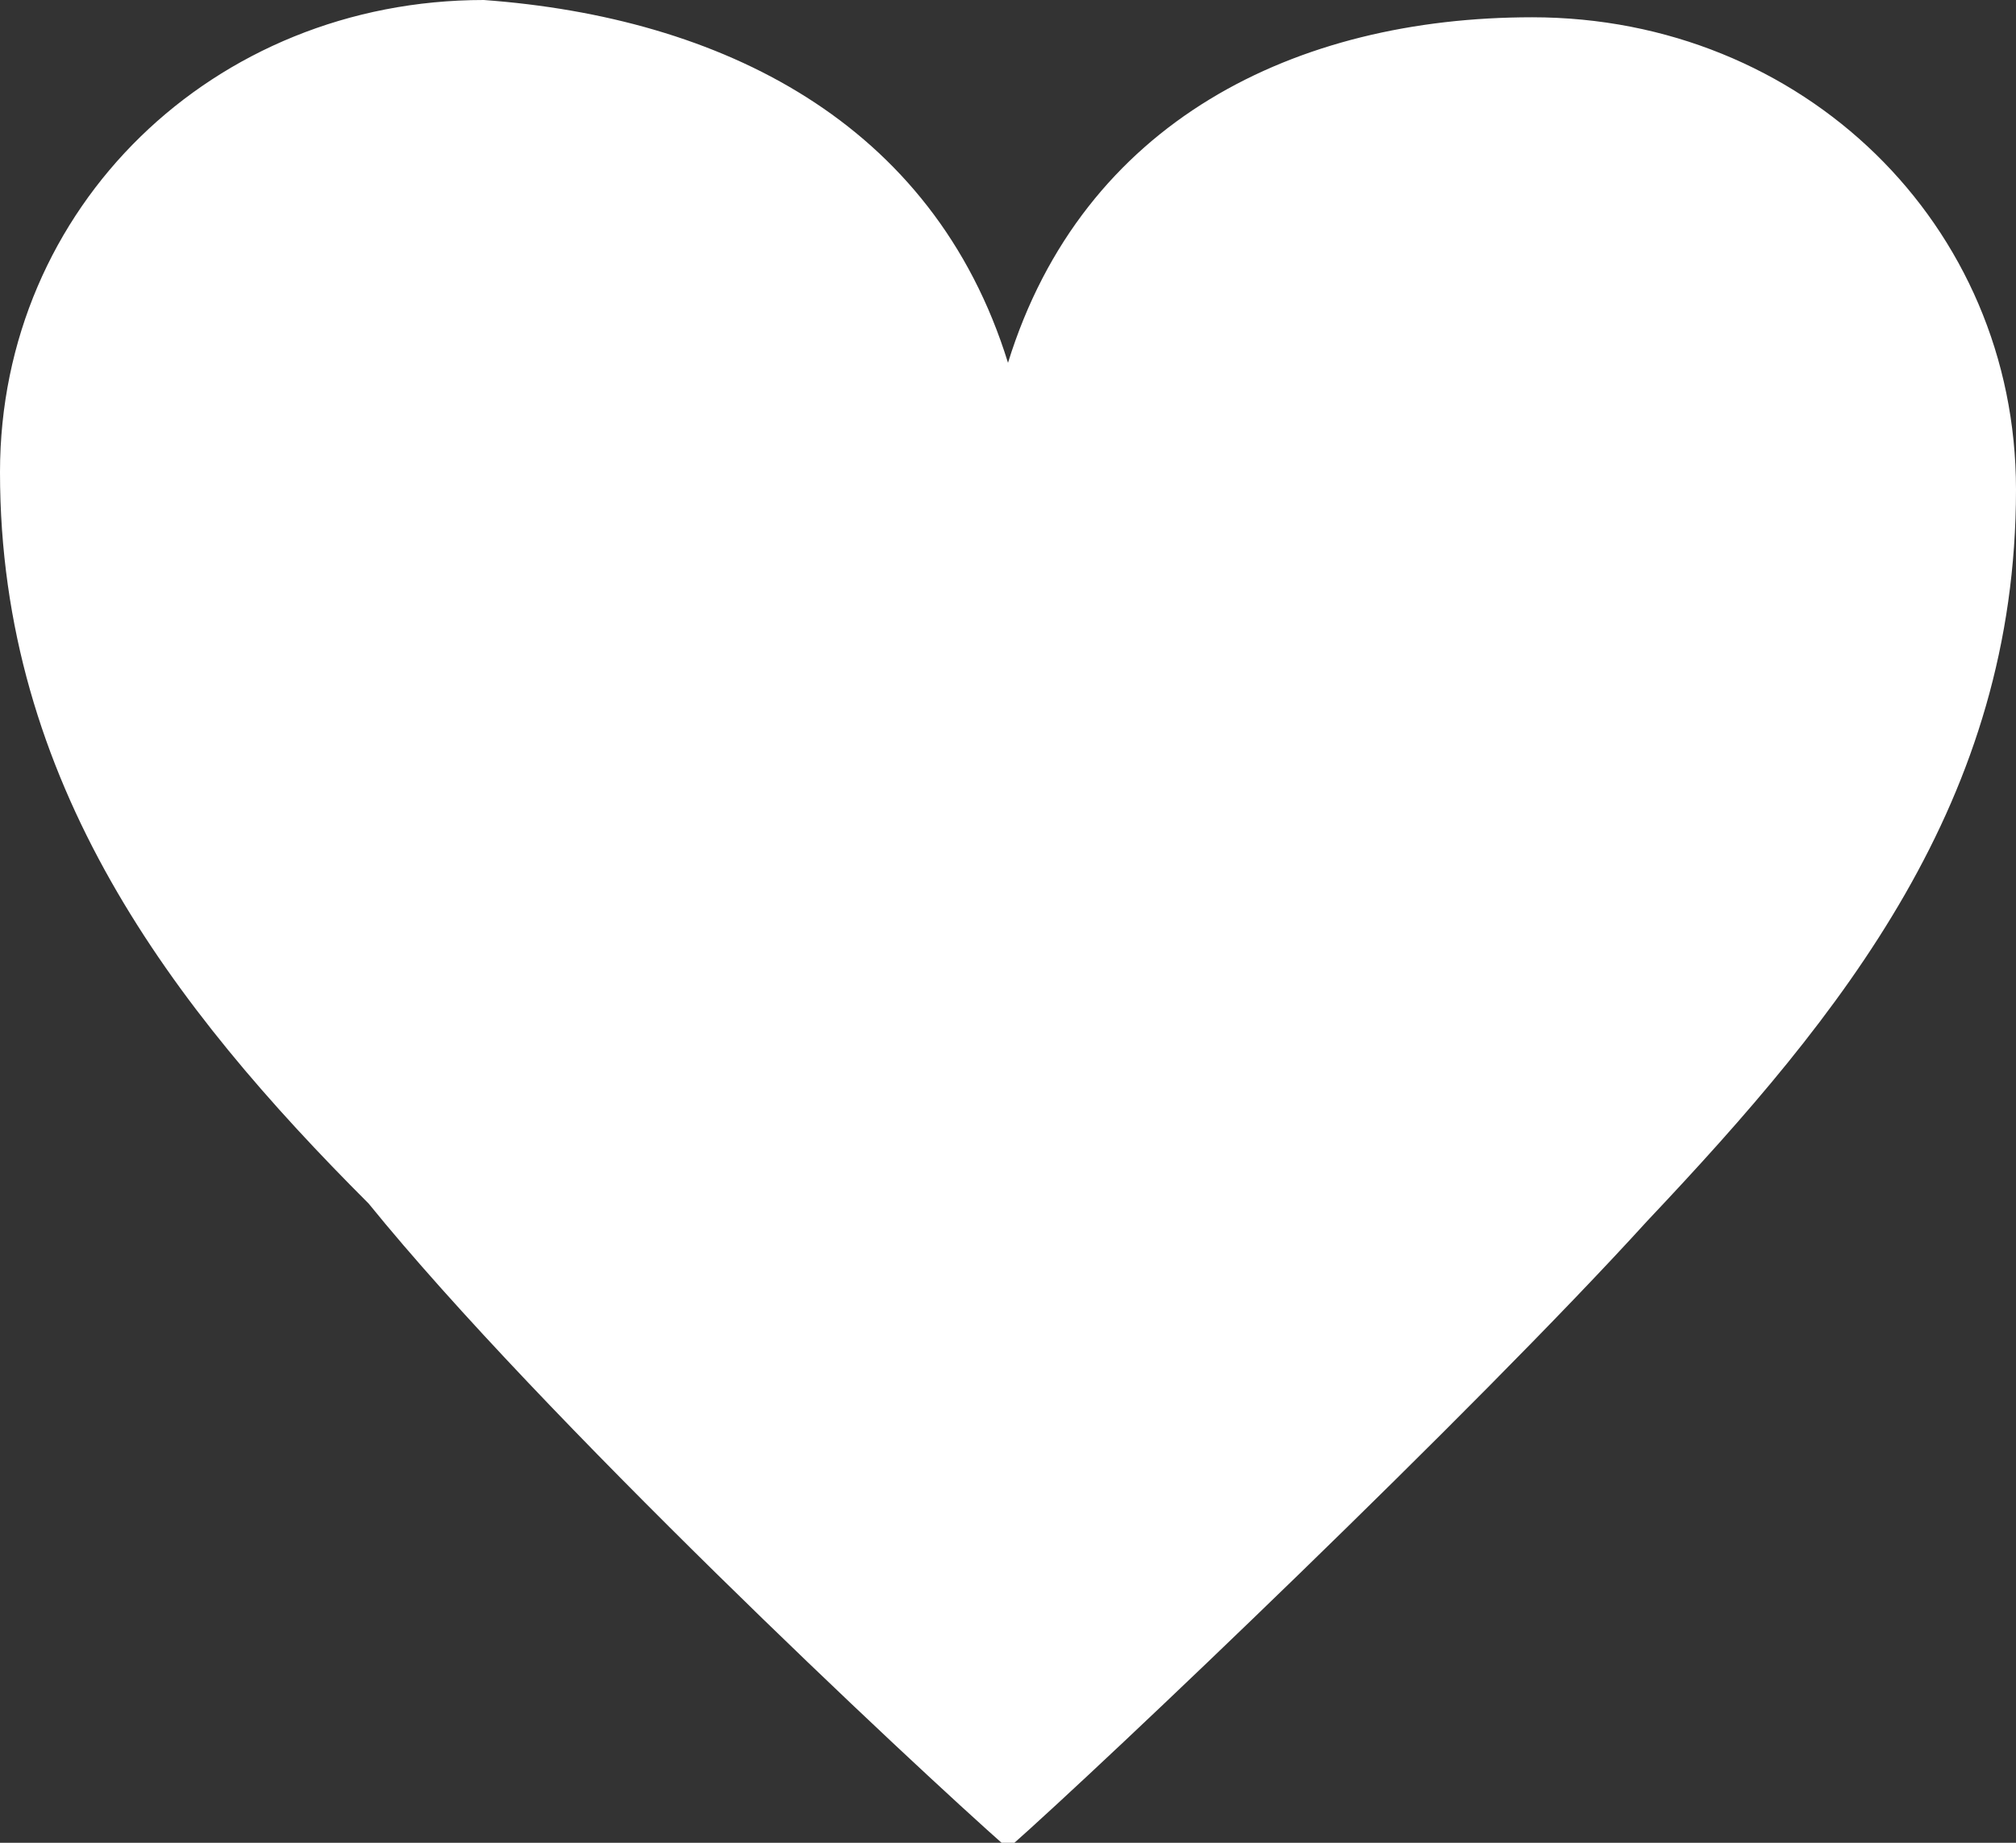 <?xml version="1.0" encoding="utf-8"?>
<!-- Generator: Adobe Illustrator 26.3.1, SVG Export Plug-In . SVG Version: 6.00 Build 0)  -->
<svg version="1.1" id="_イヤー_2" xmlns="http://www.w3.org/2000/svg" xmlns:xlink="http://www.w3.org/1999/xlink" x="0px"
	 y="0px" viewBox="0 0 35 32" style="enable-background:new 0 0 35 32;" xml:space="preserve">
<rect x="0" y="0" width="35" height="32" fill="#333333" stroke="none"/>
<style type="text/css">
	.st0{fill:#FFFFFF;}
</style>
<g id="_イヤー_3">
	<path class="st0" d="M17.5,6.3c1.3-4.2,5-6,9.1-6c4.7,0,8.4,3.6,8.4,8.2c0,5.4-3,9.1-6.4,12.7c-3,3.3-9.4,9.4-11.1,10.9l0,0
		c-1.7-1.5-8.1-7.5-11.1-11.2C3,17.5,0,13.6,0,8.2C0,3.6,3.7,0,8.4,0C12.5,0.3,16.2,2.1,17.5,6.3L17.5,6.3z"/>
</g>
</svg>
